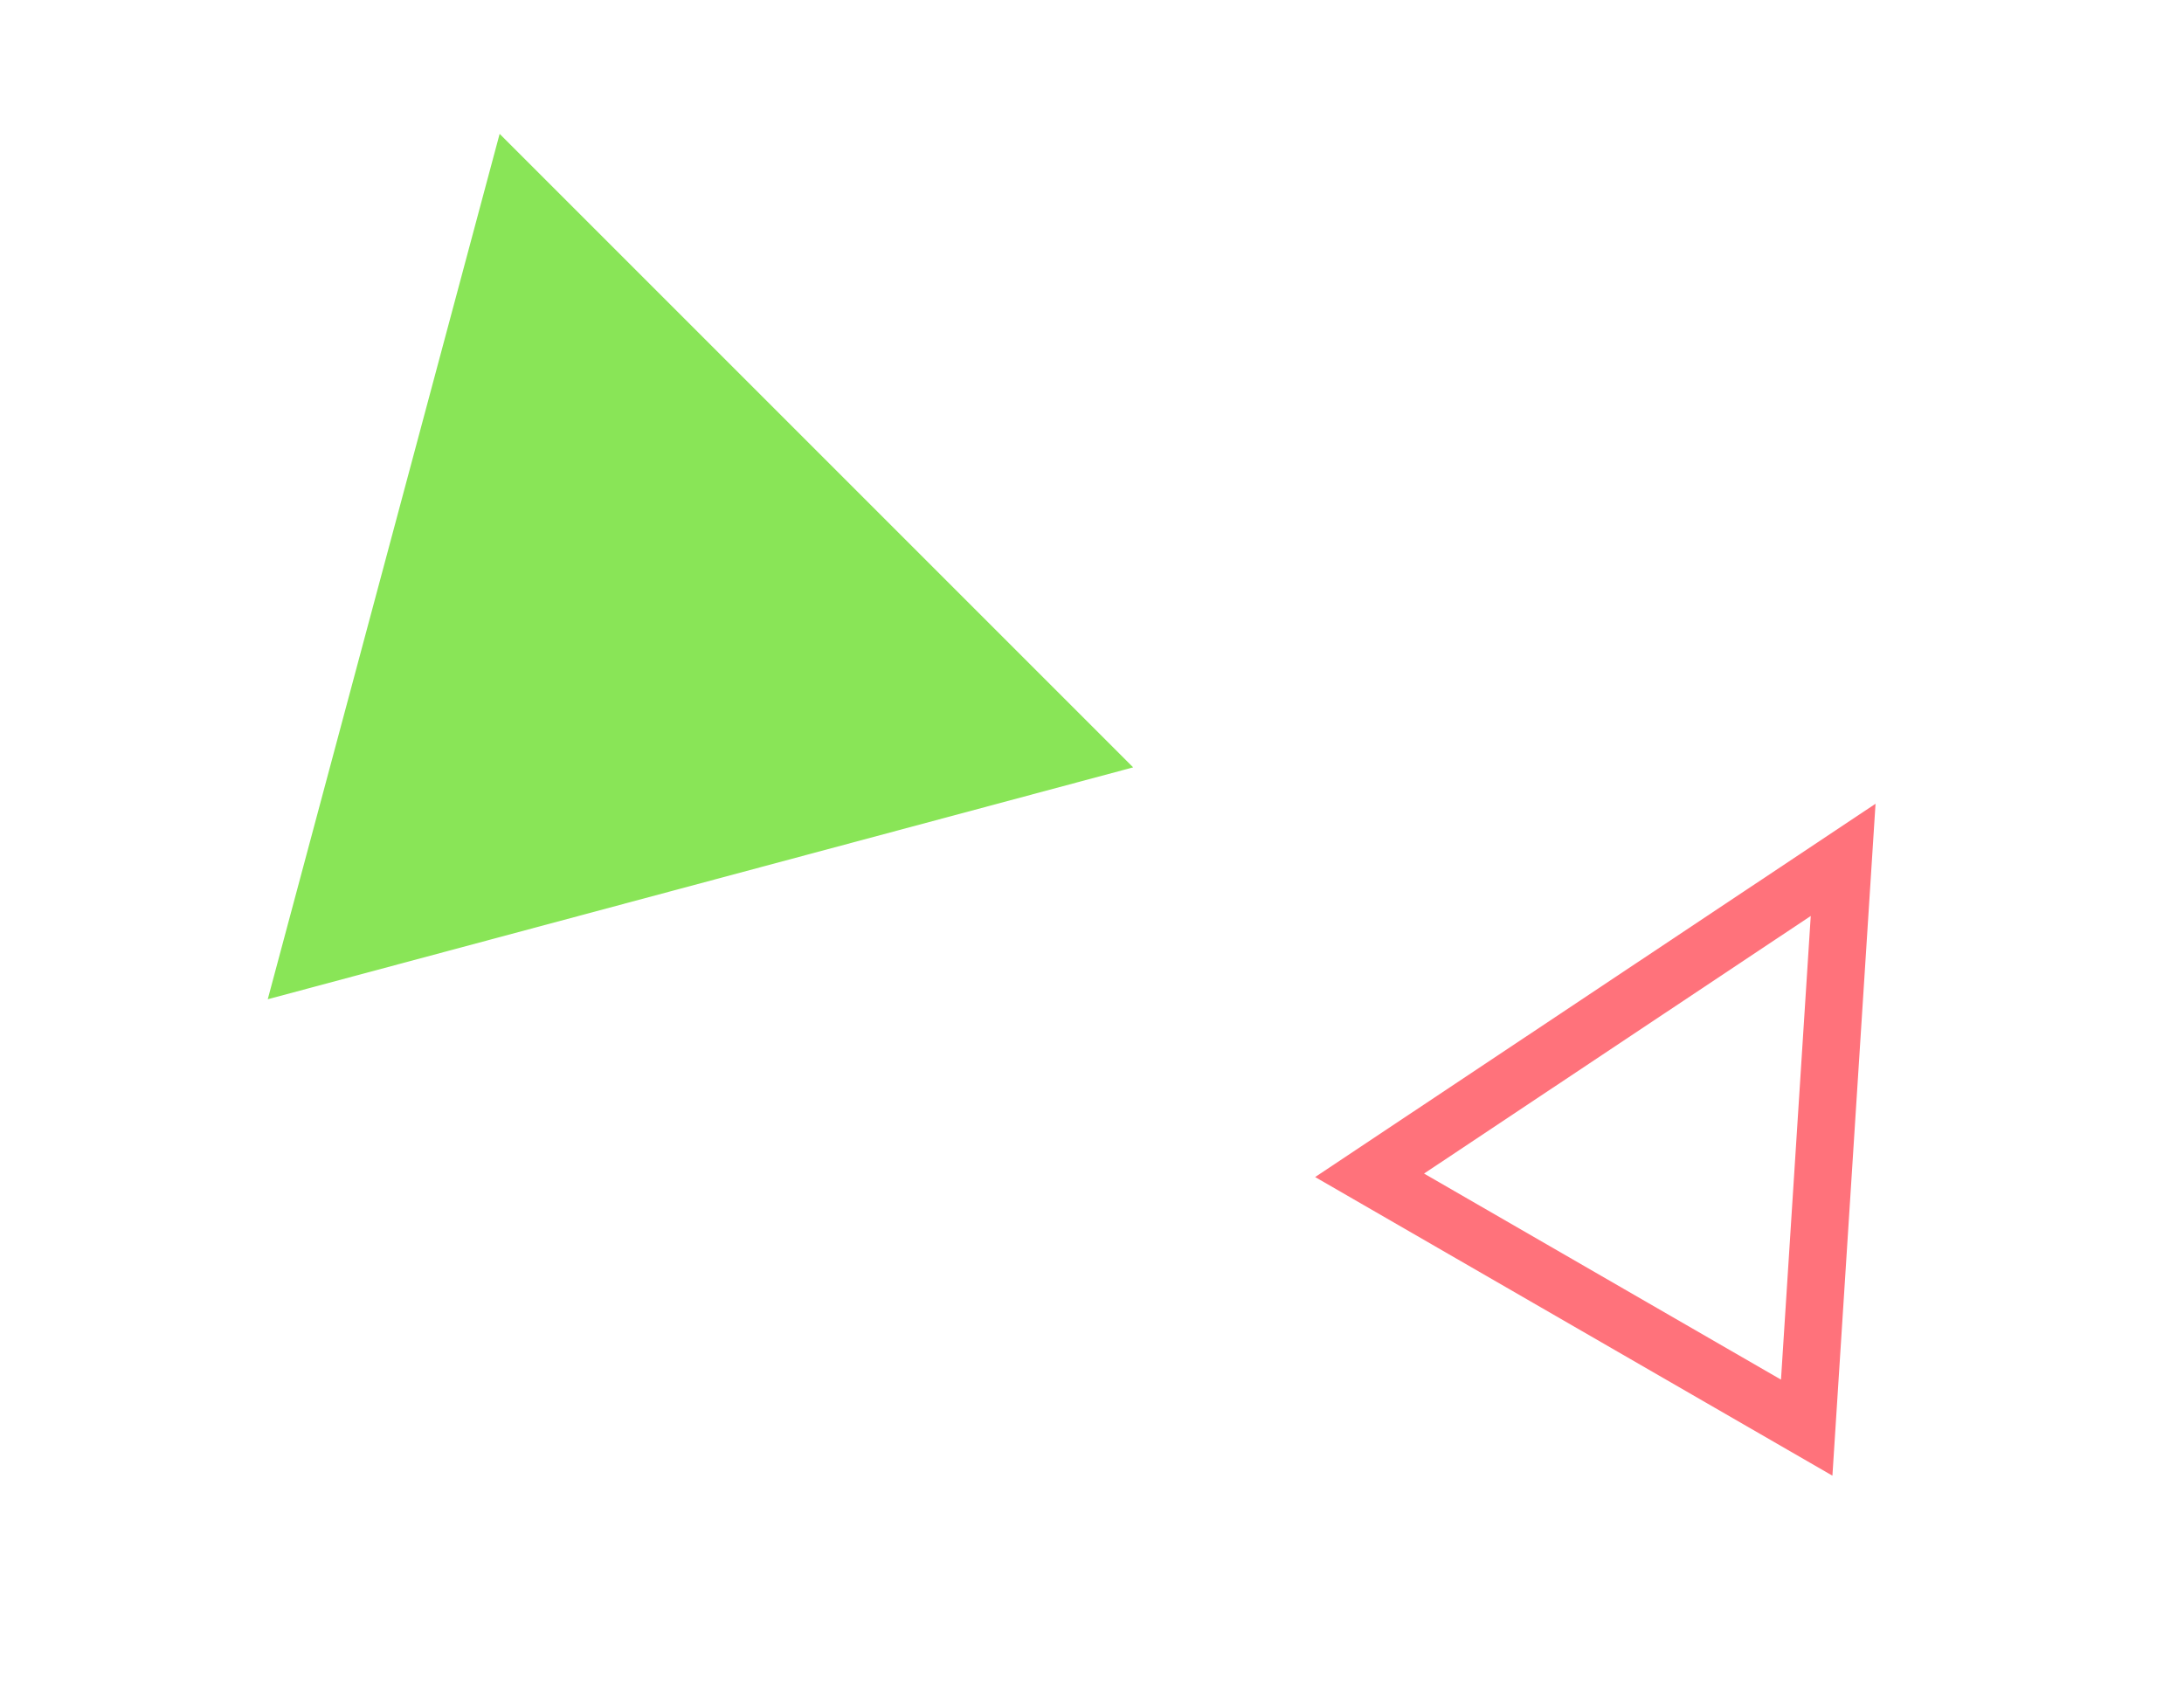 <svg width="57" height="44" viewBox="0 0 57 44" fill="none" xmlns="http://www.w3.org/2000/svg">
<path d="M13.04 3.494L29.574 20.028L6.988 26.08L13.04 3.494Z" fill="#89E557"/>
<path d="M47.153 37.261L35.745 30.675L48.104 22.442L47.153 37.261Z" stroke="#FF727B" stroke-width="1.5"/>
</svg>
